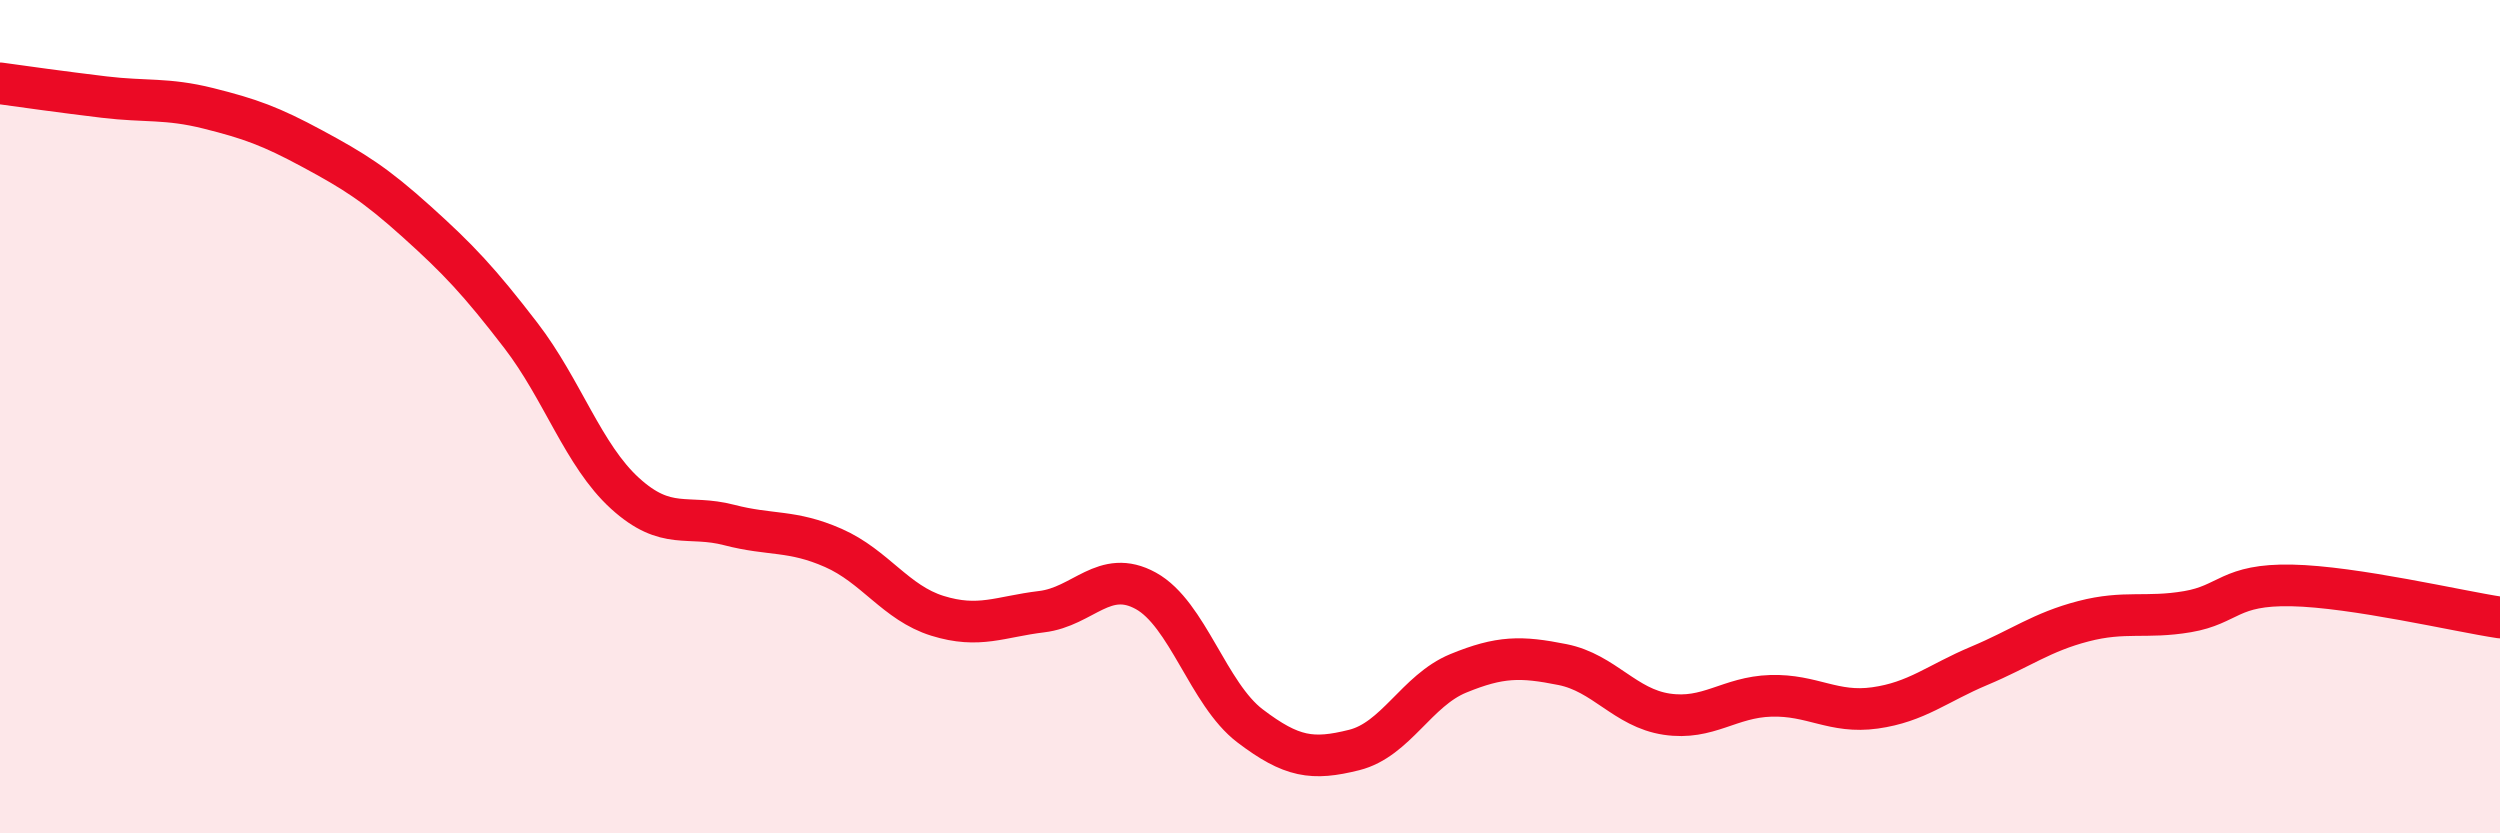 
    <svg width="60" height="20" viewBox="0 0 60 20" xmlns="http://www.w3.org/2000/svg">
      <path
        d="M 0,2 C 0.5,2.07 1.5,2.21 2.5,2.33 C 3.5,2.45 4,2.35 5,2.6 C 6,2.85 6.5,3.03 7.5,3.57 C 8.5,4.11 9,4.42 10,5.32 C 11,6.22 11.5,6.75 12.5,8.05 C 13.5,9.35 14,10.93 15,11.84 C 16,12.75 16.5,12.34 17.5,12.6 C 18.5,12.86 19,12.71 20,13.15 C 21,13.59 21.5,14.47 22.5,14.78 C 23.5,15.09 24,14.8 25,14.68 C 26,14.56 26.5,13.63 27.5,14.18 C 28.5,14.73 29,16.66 30,17.42 C 31,18.18 31.5,18.25 32.5,18 C 33.5,17.75 34,16.57 35,16.16 C 36,15.75 36.5,15.75 37.5,15.95 C 38.5,16.15 39,16.99 40,17.14 C 41,17.29 41.5,16.73 42.5,16.7 C 43.5,16.67 44,17.13 45,16.99 C 46,16.85 46.5,16.4 47.5,15.98 C 48.5,15.56 49,15.17 50,14.91 C 51,14.65 51.5,14.85 52.5,14.68 C 53.5,14.51 53.5,14.02 55,14.05 C 56.5,14.08 59,14.67 60,14.82L60 20L0 20Z"
        fill="#EB0A25"
        opacity="0.1"
        stroke-linecap="round"
        stroke-linejoin="round"
      />
      <path
        d="M 0,2 C 0.5,2.07 1.5,2.21 2.5,2.33 C 3.5,2.45 4,2.35 5,2.6 C 6,2.85 6.5,3.03 7.5,3.57 C 8.5,4.11 9,4.42 10,5.32 C 11,6.22 11.5,6.75 12.5,8.05 C 13.5,9.35 14,10.93 15,11.84 C 16,12.75 16.5,12.34 17.5,12.6 C 18.5,12.86 19,12.71 20,13.15 C 21,13.59 21.5,14.47 22.5,14.78 C 23.5,15.09 24,14.8 25,14.68 C 26,14.56 26.5,13.63 27.5,14.18 C 28.5,14.73 29,16.66 30,17.42 C 31,18.18 31.5,18.25 32.5,18 C 33.5,17.75 34,16.57 35,16.16 C 36,15.75 36.5,15.75 37.5,15.95 C 38.5,16.15 39,16.99 40,17.14 C 41,17.29 41.5,16.73 42.5,16.7 C 43.5,16.67 44,17.13 45,16.99 C 46,16.85 46.5,16.4 47.5,15.98 C 48.5,15.56 49,15.17 50,14.91 C 51,14.65 51.5,14.85 52.5,14.68 C 53.5,14.51 53.5,14.02 55,14.05 C 56.5,14.08 59,14.67 60,14.82"
        stroke="#EB0A25"
        stroke-width="1"
        fill="none"
        stroke-linecap="round"
        stroke-linejoin="round"
      />
    </svg>
  